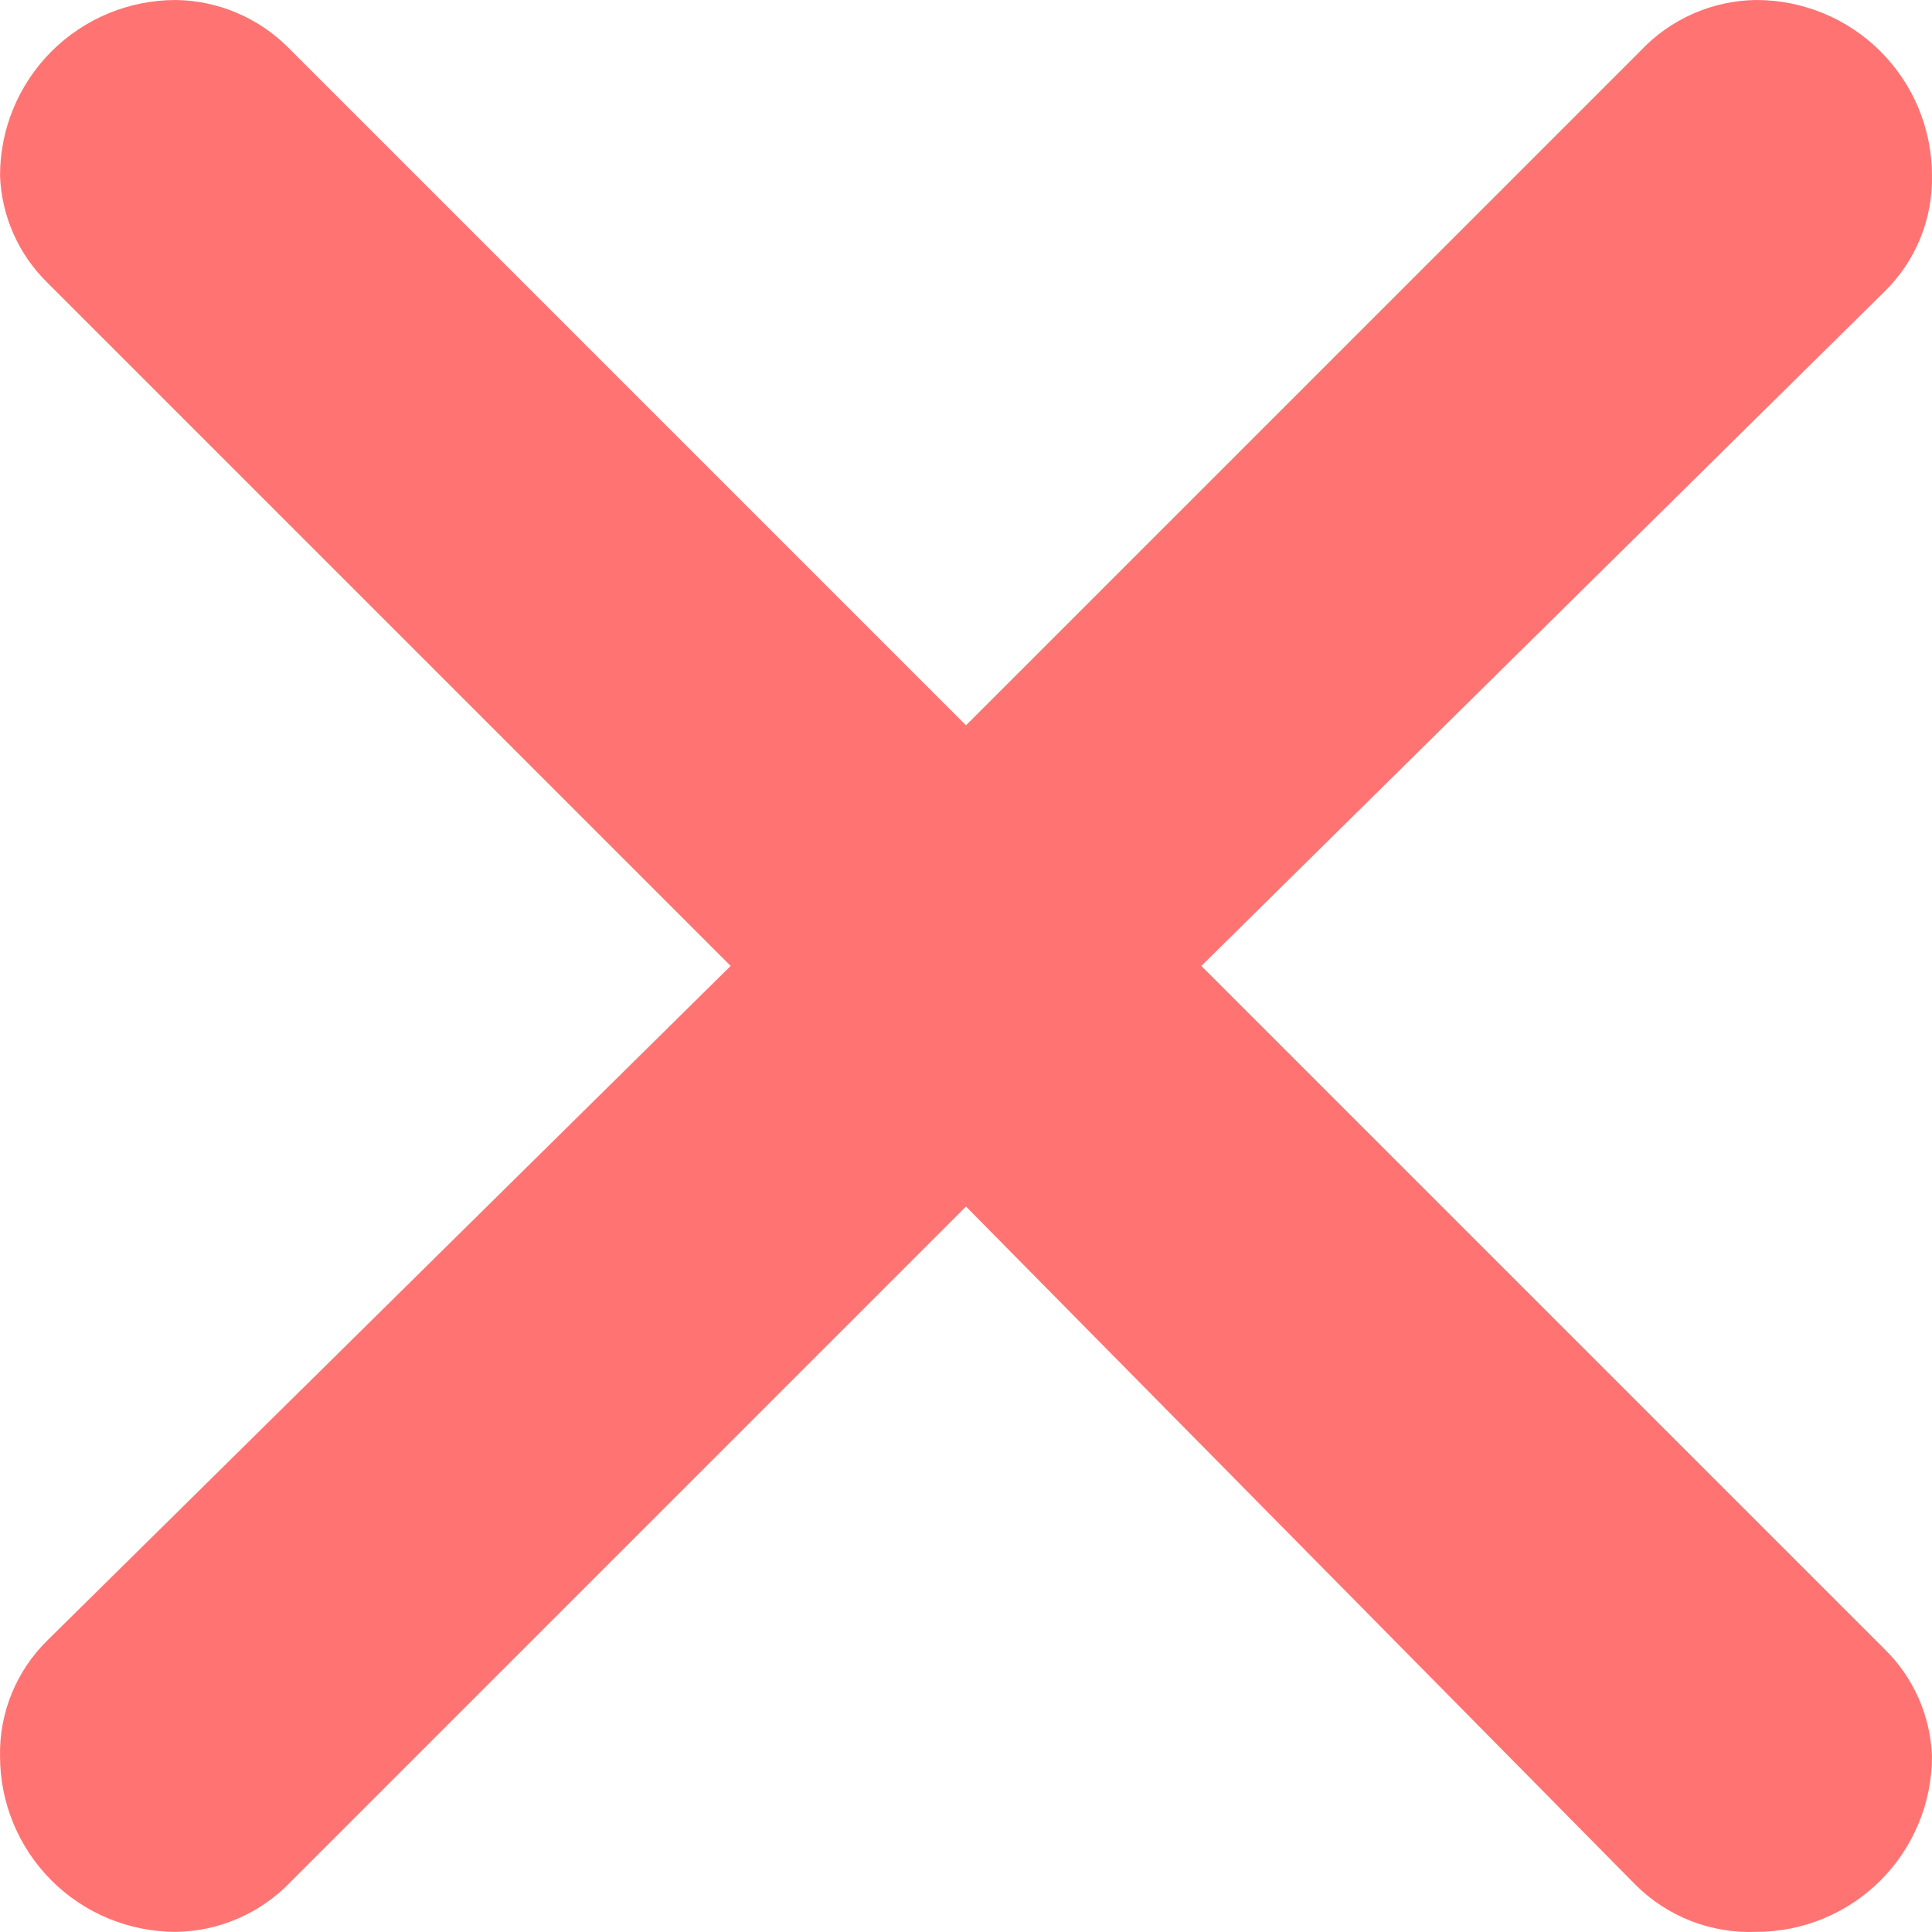 <?xml version="1.0" encoding="UTF-8"?> <svg xmlns="http://www.w3.org/2000/svg" width="66" height="66" viewBox="0 0 66 66" fill="none"><path d="M9.841 1.62L33 24.778L56.039 1.74C56.548 1.198 57.161 0.765 57.842 0.466C58.522 0.167 59.256 0.008 59.999 0C61.59 0 63.117 0.632 64.242 1.757C65.367 2.882 65.999 4.408 65.999 6C66.013 6.735 65.876 7.466 65.598 8.147C65.319 8.828 64.905 9.444 64.379 9.959L41.04 32.998L64.379 56.336C65.368 57.303 65.948 58.613 65.999 59.996C65.999 61.587 65.367 63.113 64.242 64.238C63.117 65.363 61.59 65.995 59.999 65.995C59.235 66.027 58.472 65.899 57.759 65.621C57.046 65.342 56.399 64.918 55.859 64.375L33 41.217L9.901 64.315C9.394 64.839 8.788 65.257 8.119 65.545C7.449 65.834 6.73 65.987 6.001 65.995C4.41 65.995 2.883 65.363 1.758 64.238C0.633 63.113 0.001 61.587 0.001 59.996C-0.013 59.26 0.123 58.529 0.402 57.849C0.681 57.168 1.095 56.551 1.621 56.036L24.96 32.998L1.621 9.659C0.632 8.692 0.052 7.382 0.001 6C0.001 4.408 0.633 2.882 1.758 1.757C2.883 0.632 4.41 0 6.001 0C7.441 0.018 8.821 0.6 9.841 1.62Z" fill="#FF7472"></path></svg> 